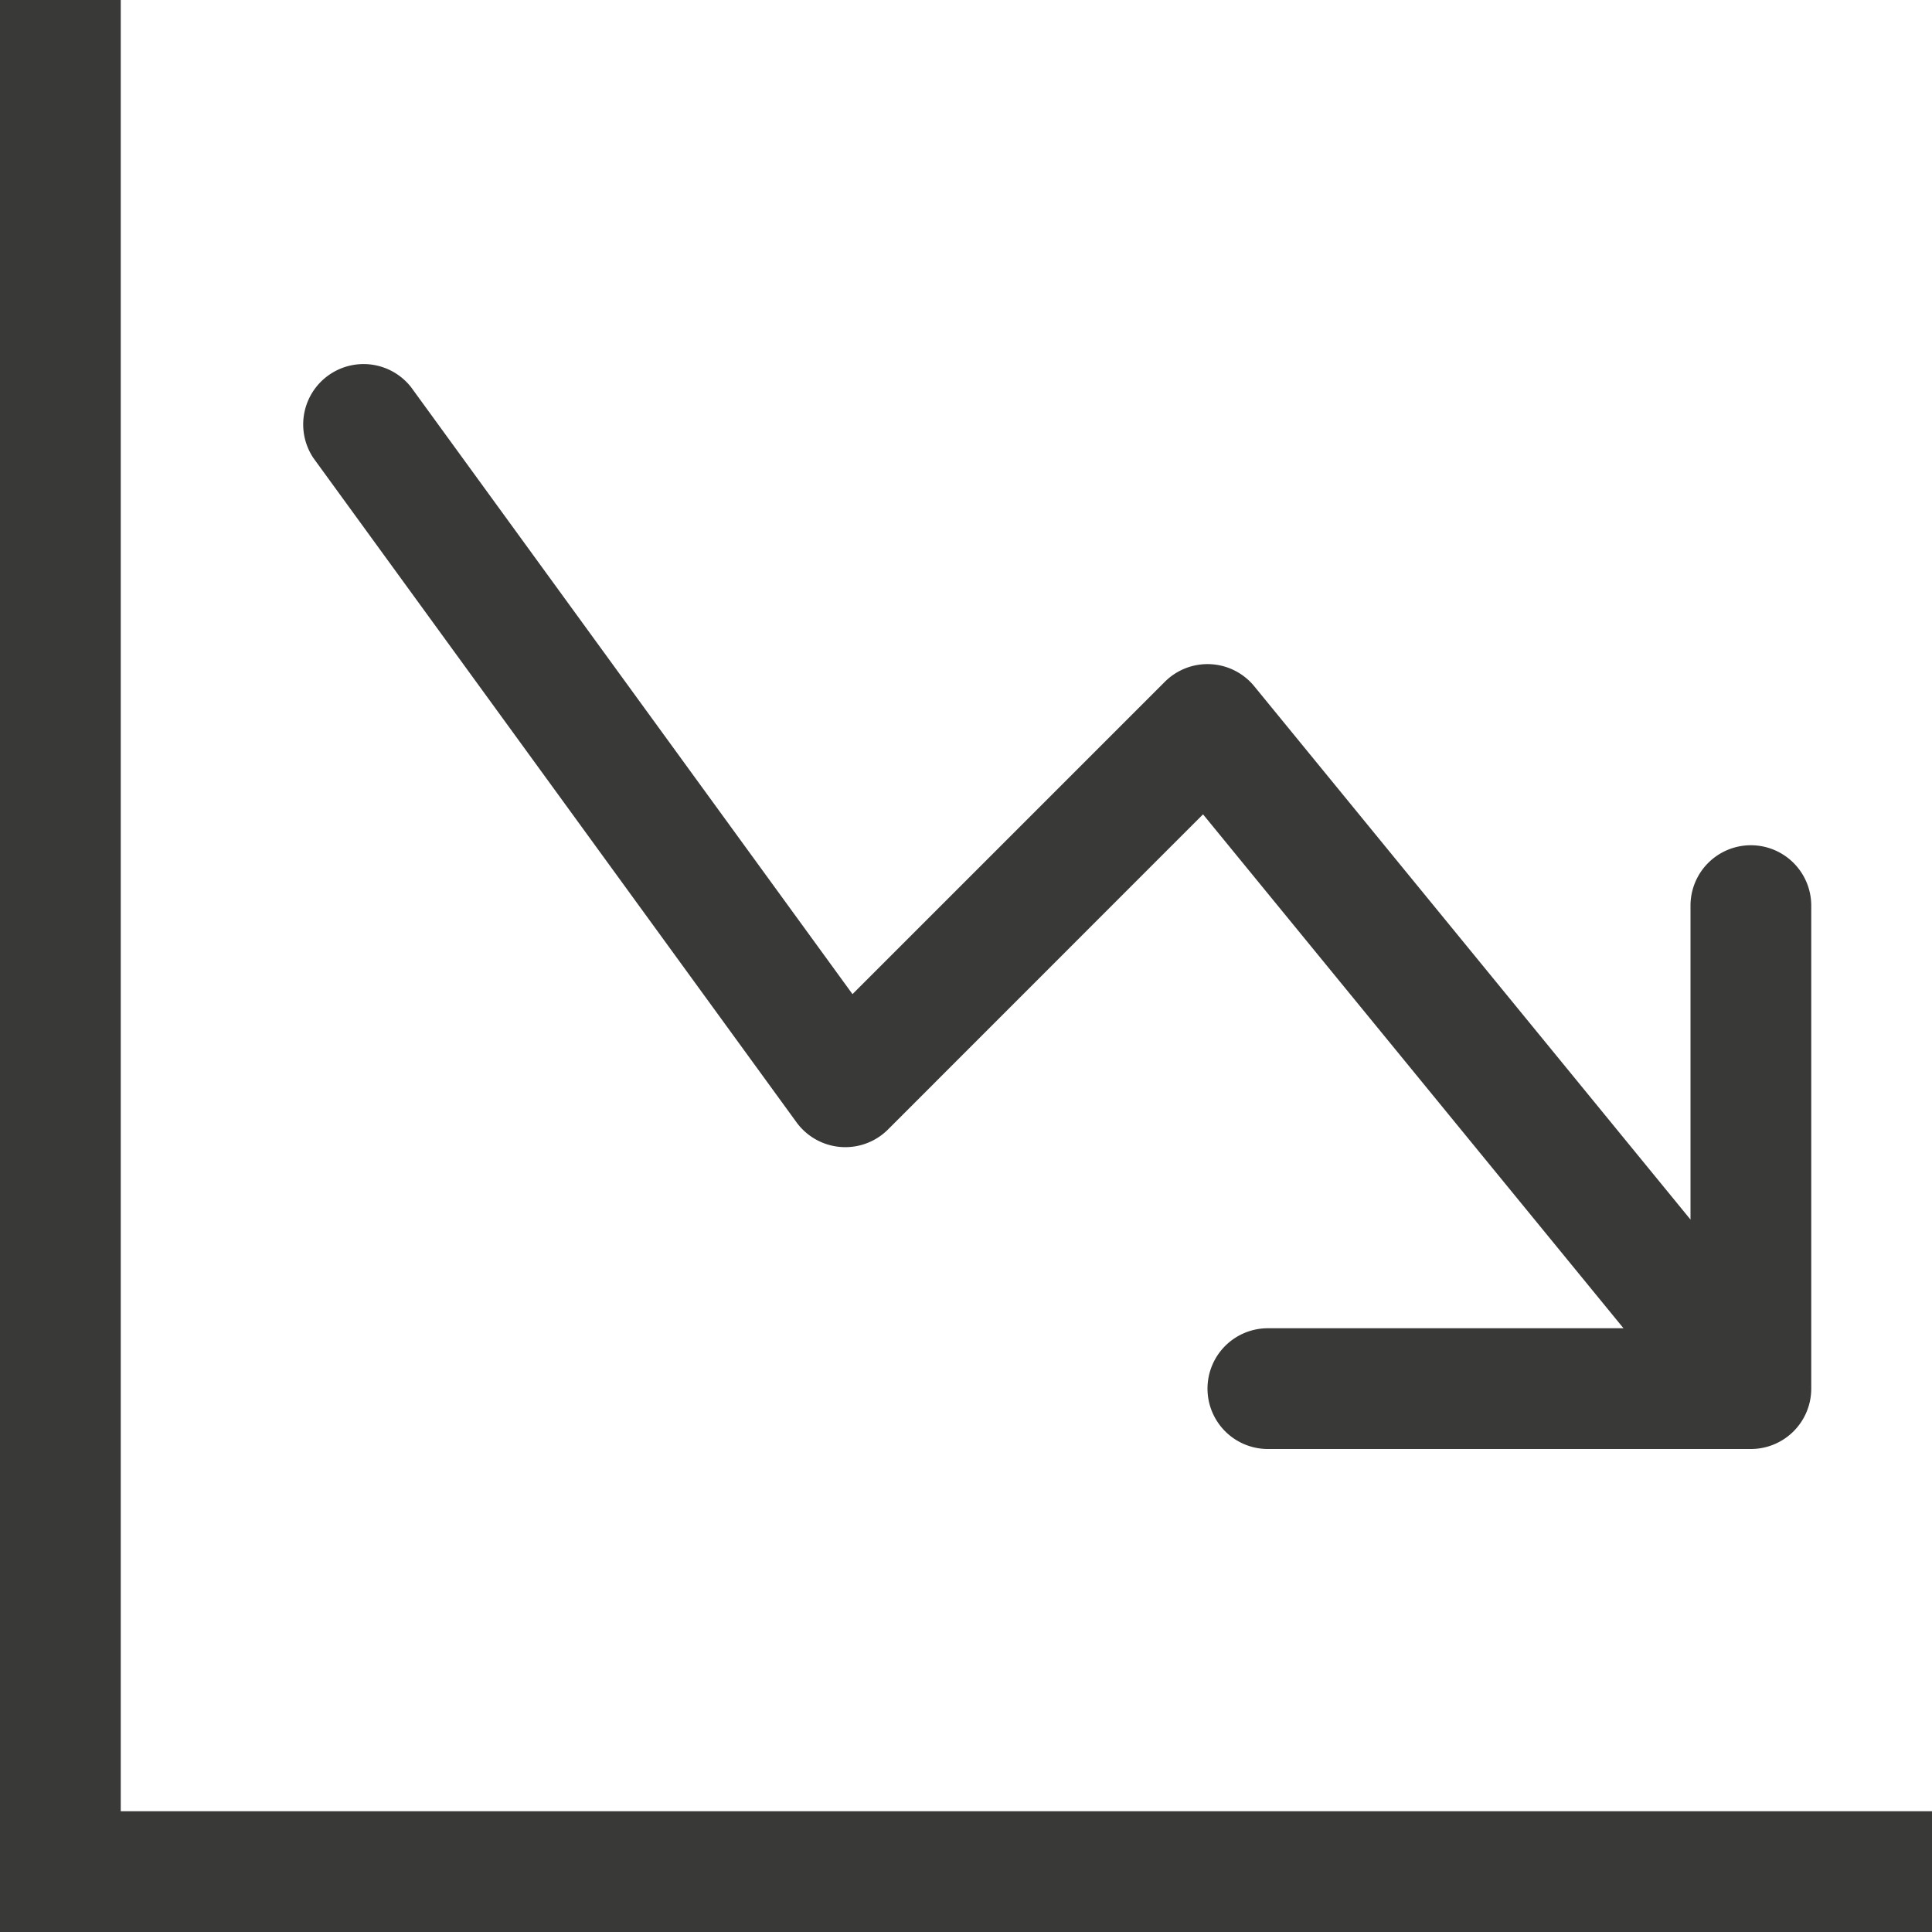 <svg class="bi bi-graph-down-arrow" fill="currentColor" height="16" viewBox="0 0 16 16" width="16" xmlns="http://www.w3.org/2000/svg"><path d="M0 0h1v15h15v1H0V0Zm10 11.5a.5.5 0 0 0 .5.5h4a.5.5 0 0 0 .5-.5v-4a.5.5 0 0 0-1 0v2.6l-3.613-4.417a.5.5 0 0 0-.74-.037L7.06 8.233 3.404 3.206a.5.5 0 0 0-.808.588l4 5.5a.5.5 0 0 0 .758.06l2.609-2.61L13.445 11H10.5a.5.5 0 0 0-.5.5Z" fill-rule="evenodd" fill="#393938" opacity="1" original-fill="#333333"></path></svg>